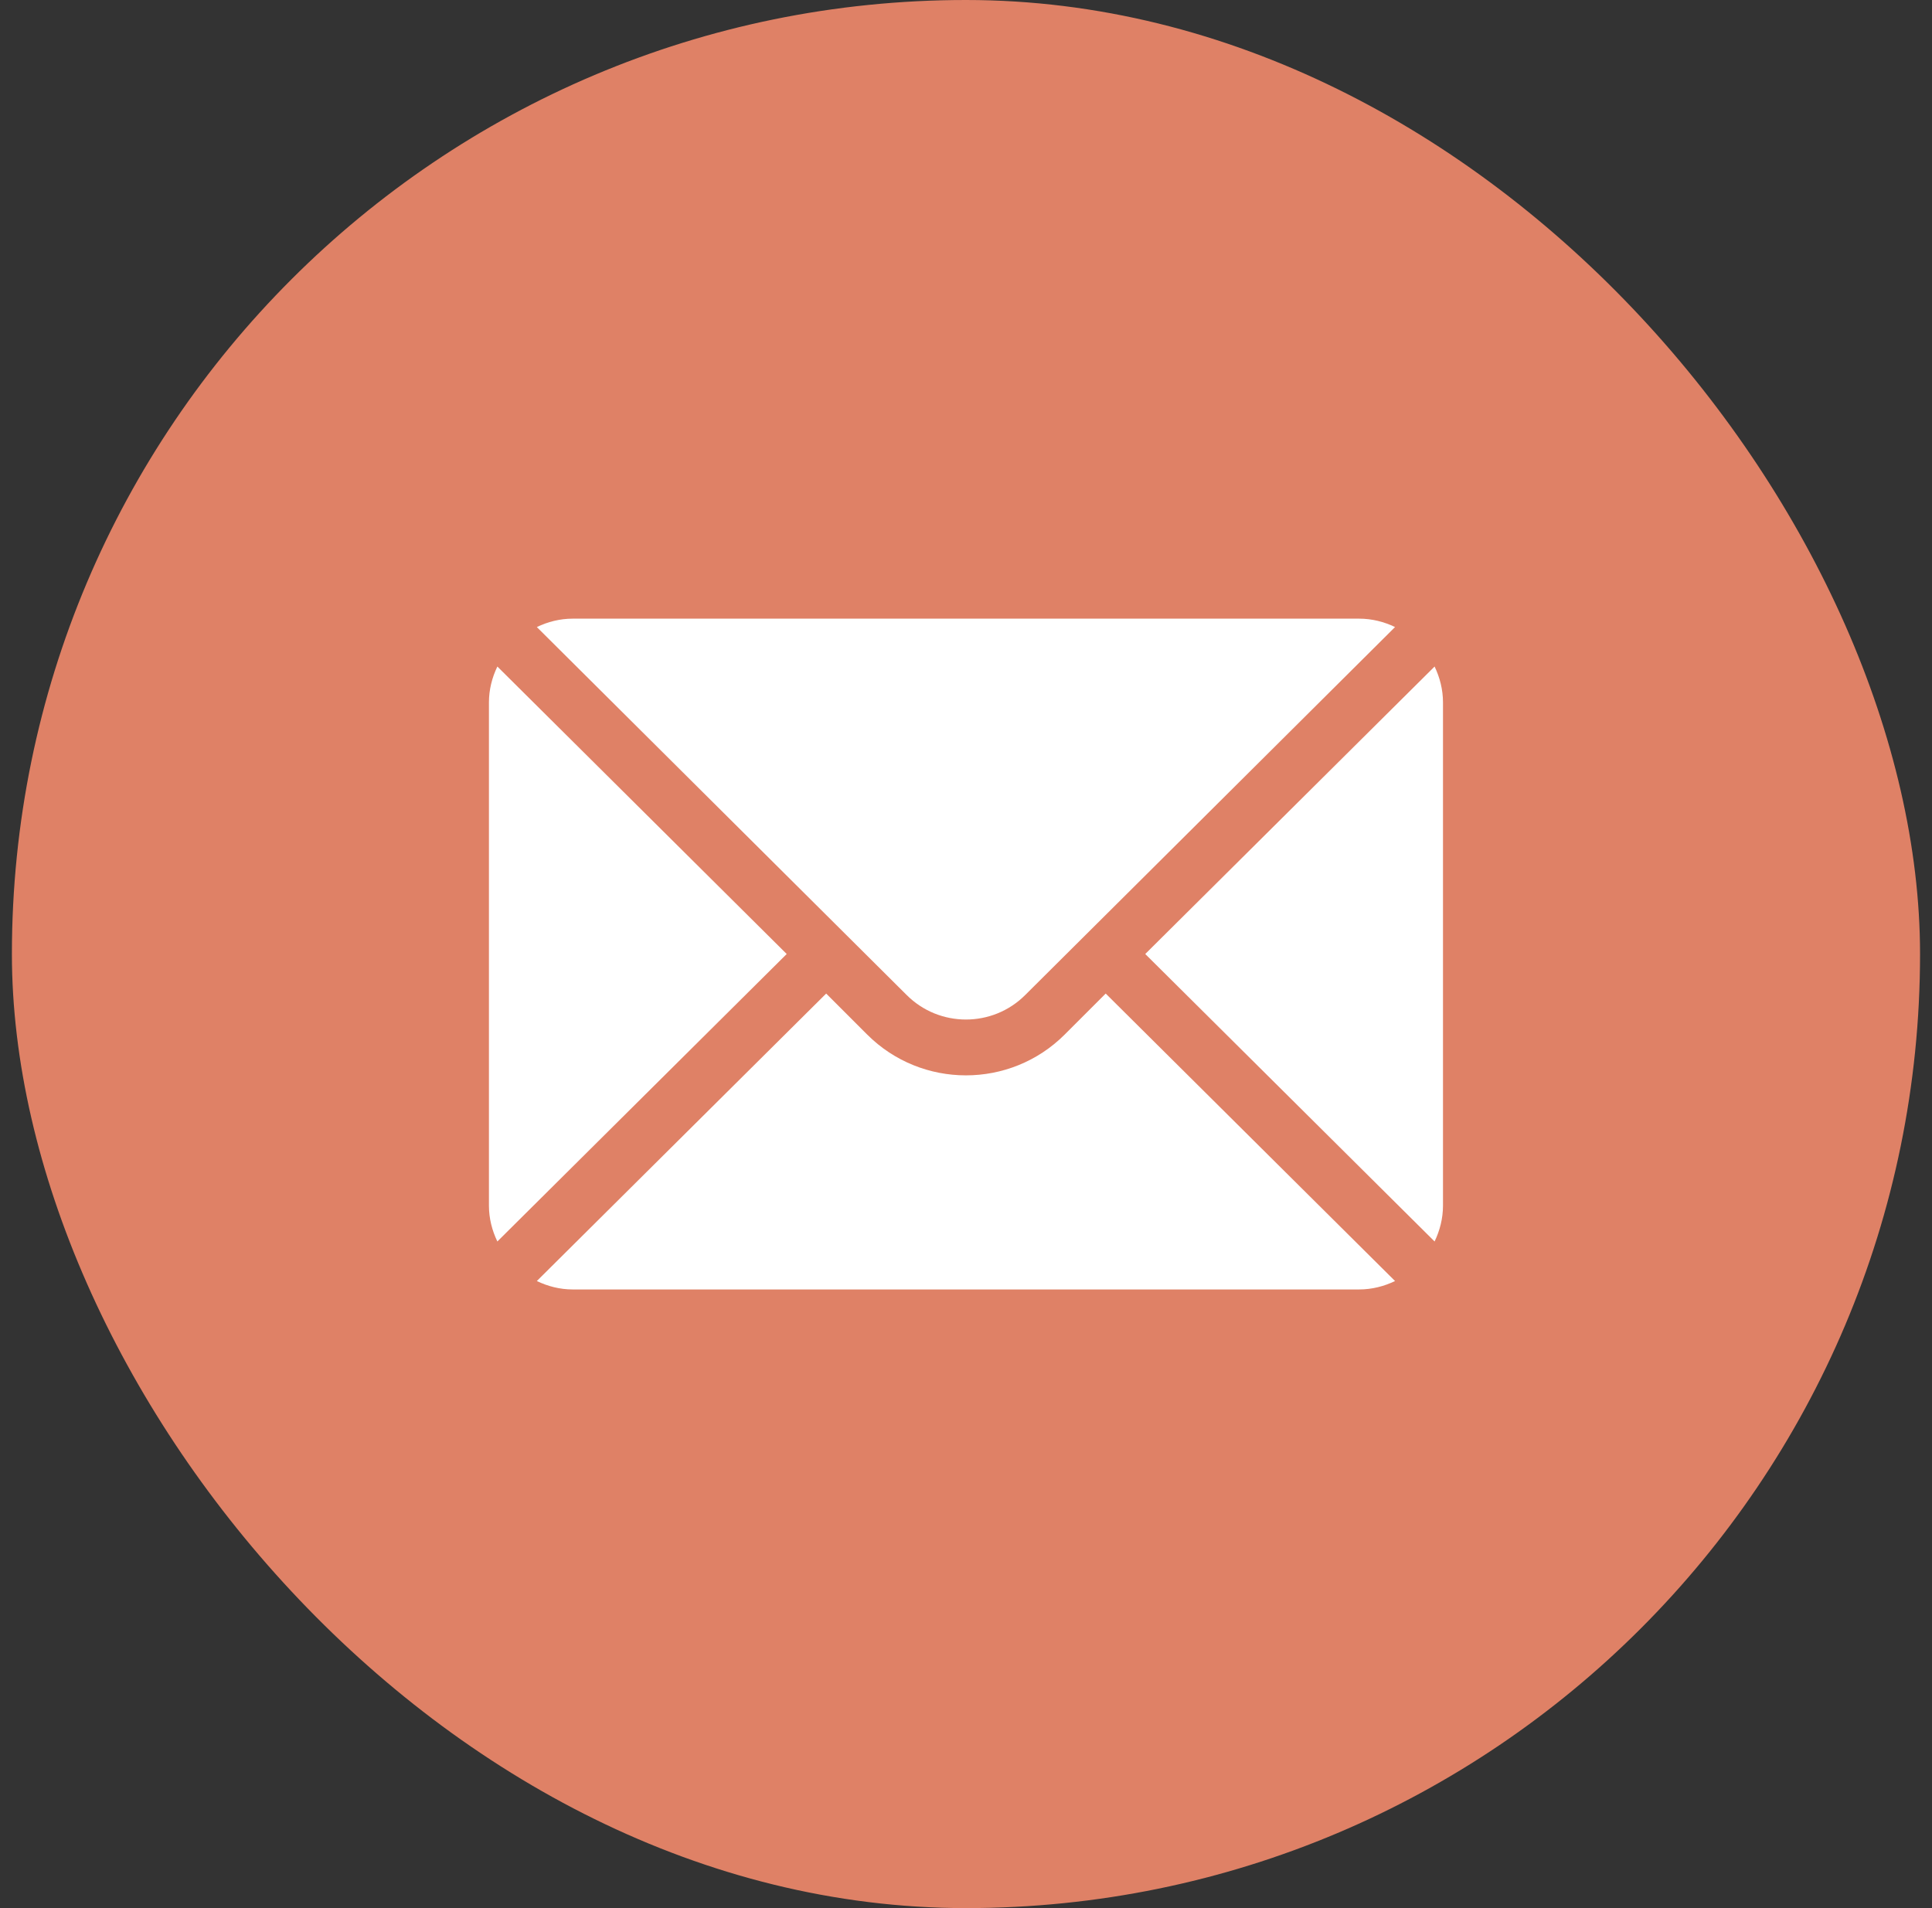 <svg width="81" height="80" viewBox="0 0 81 80" fill="none" xmlns="http://www.w3.org/2000/svg">
<rect x="0" y="0" width="81" height="80" fill="#333333" stroke="none"/>
<rect x="0.499" width="80" height="80" rx="40" fill="#DF8166"/>
<g clip-path="url(#clip0_2023_7235)">
<path d="M60.146 27.945L48.015 39.998L60.146 52.051C60.365 51.593 60.498 51.086 60.498 50.545V29.451C60.498 28.91 60.365 28.404 60.146 27.945Z" fill="white"/>
<path d="M56.982 25.938H24.013C23.472 25.938 22.965 26.07 22.507 26.29L38.012 41.717C39.383 43.088 41.612 43.088 42.983 41.717L58.488 26.29C58.03 26.07 57.523 25.938 56.982 25.938Z" fill="white"/>
<path d="M20.852 27.945C20.632 28.404 20.499 28.91 20.499 29.451V50.545C20.499 51.086 20.632 51.593 20.852 52.051L32.983 39.998L20.852 27.945Z" fill="white"/>
<path d="M46.357 41.656L44.64 43.373C42.356 45.657 38.639 45.657 36.355 43.373L34.638 41.656L22.507 53.709C22.965 53.929 23.472 54.062 24.013 54.062H56.982C57.523 54.062 58.03 53.929 58.488 53.709L46.357 41.656Z" fill="white"/>
</g>
<defs>
<clipPath id="clip0_2023_7235">
<rect width="40" height="40" fill="white" transform="translate(20.499 20)"/>
</clipPath>
</defs>
</svg>
